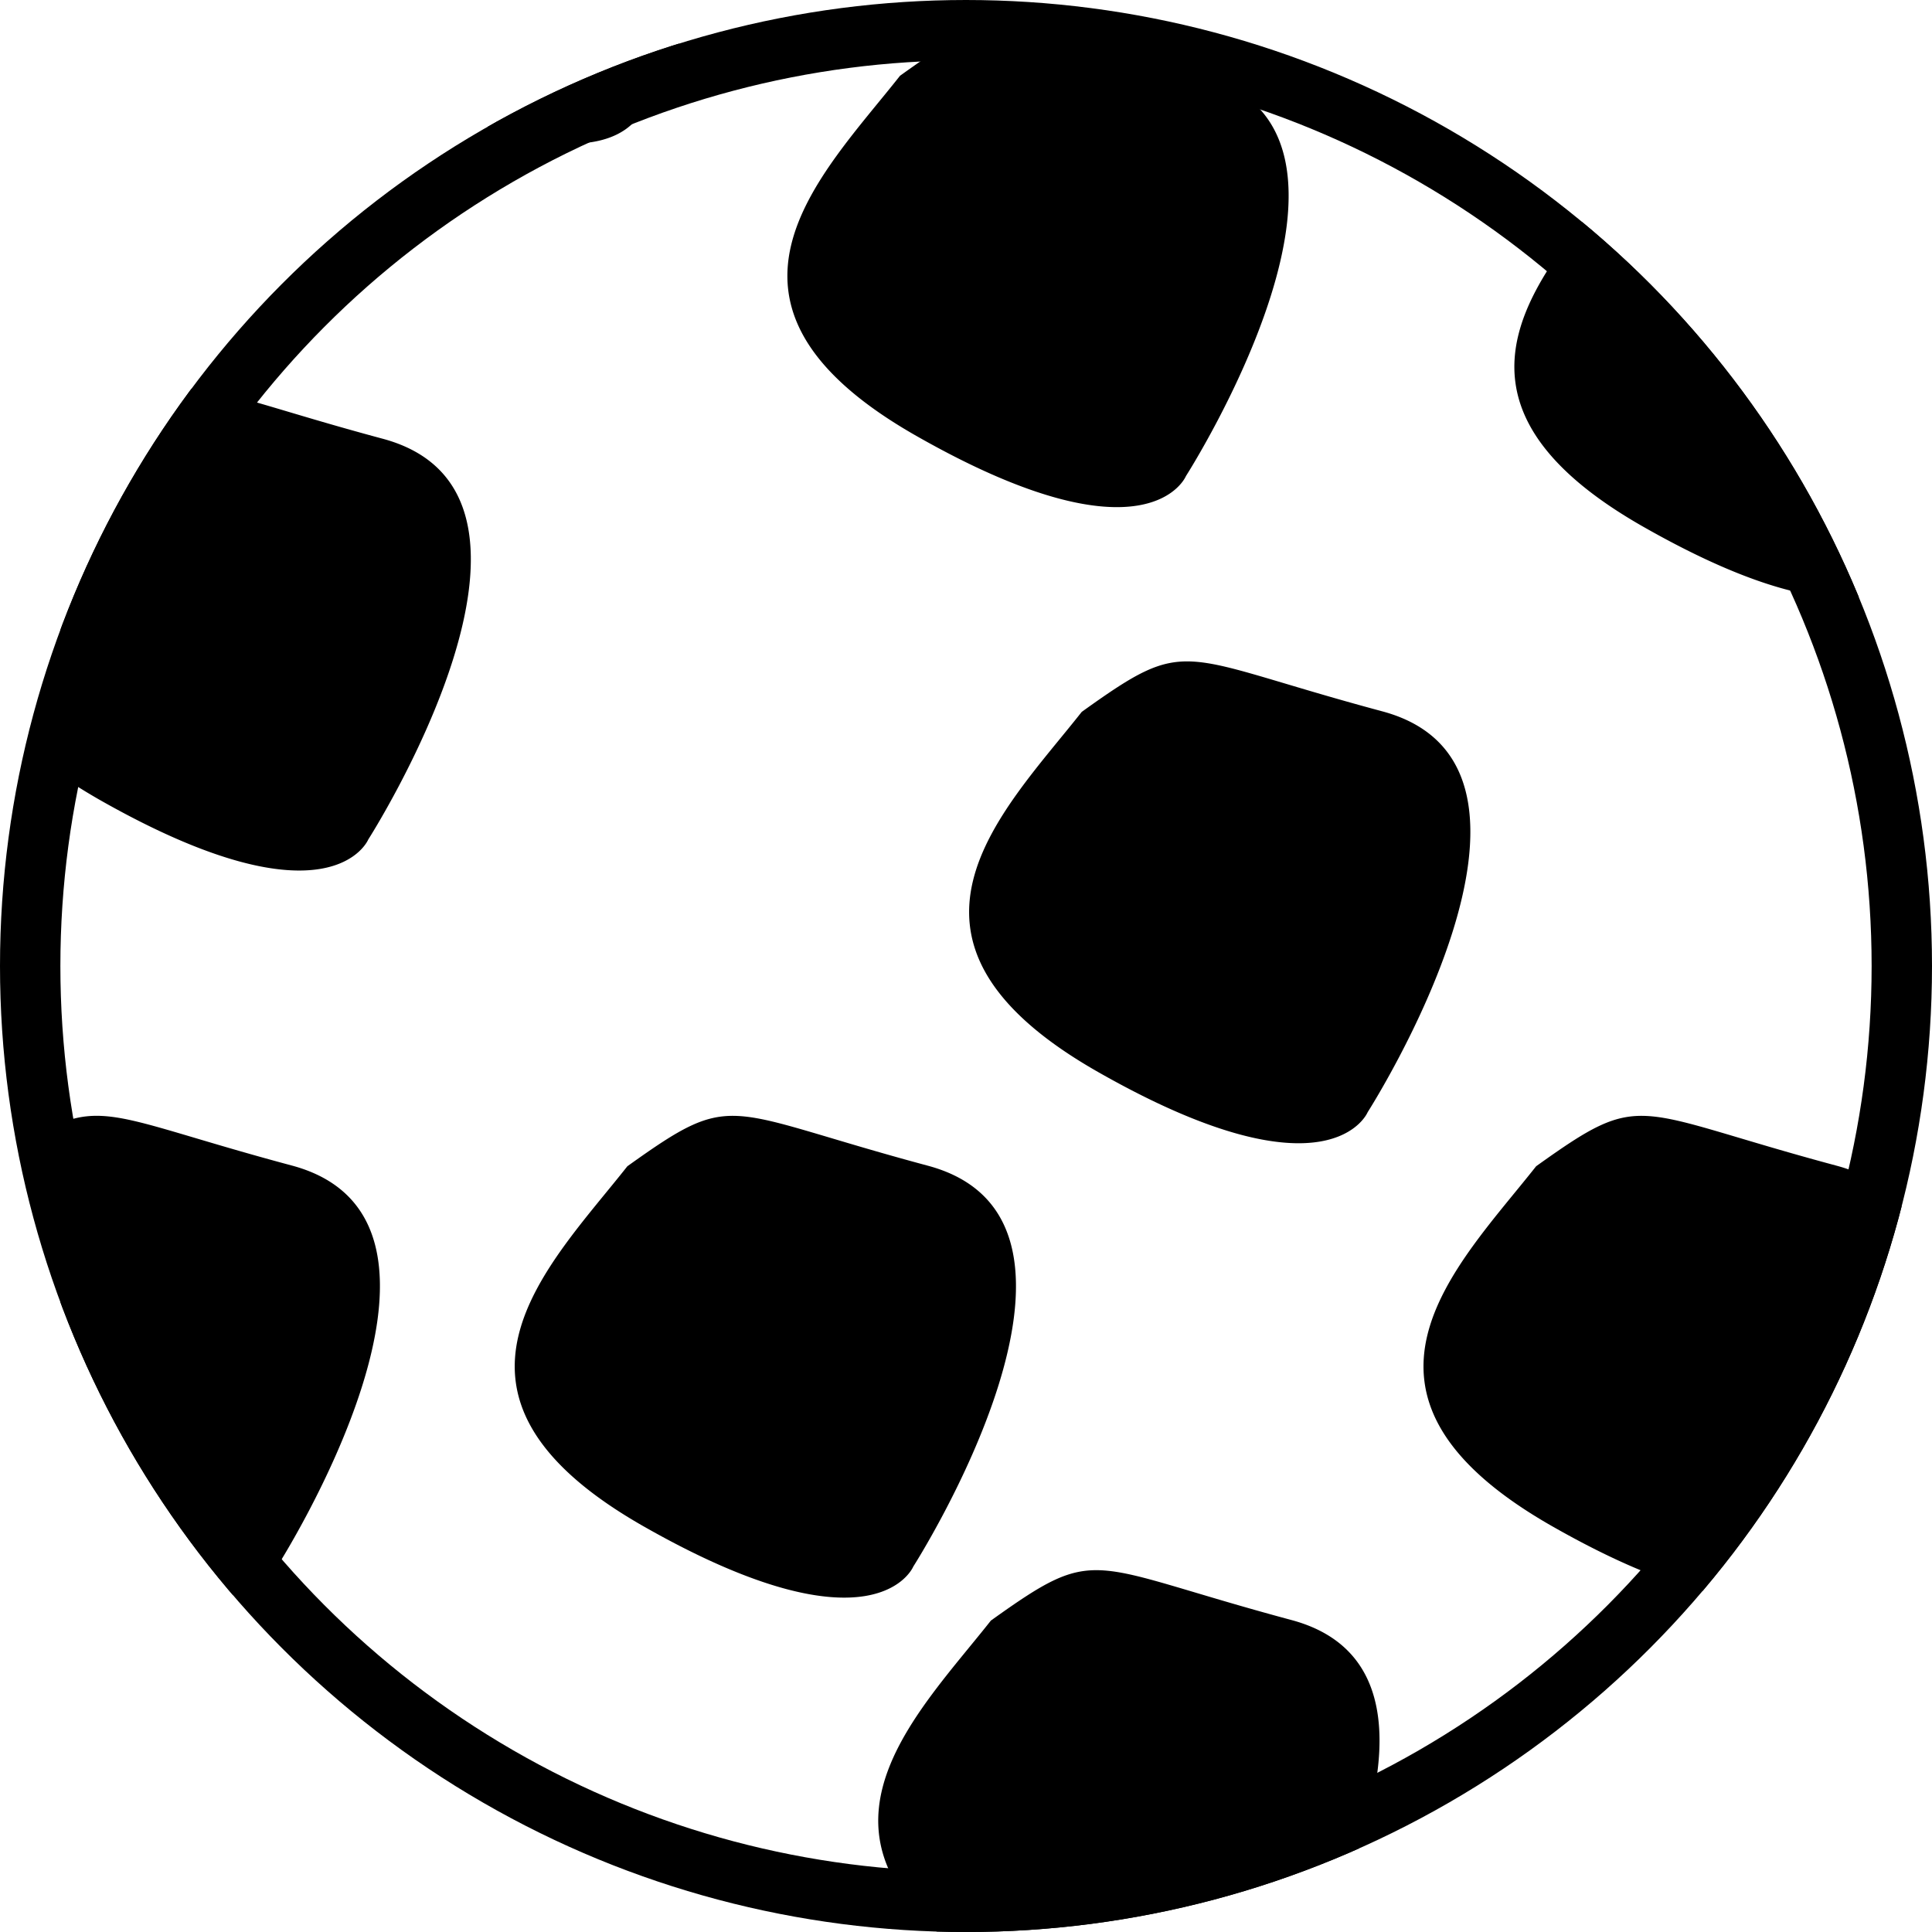 <svg xmlns="http://www.w3.org/2000/svg" xmlns:xlink="http://www.w3.org/1999/xlink" width="32" height="32" viewBox="0 0 32 32">
  <defs>
    <clipPath id="clip-path">
      <circle id="Ellipse_4" data-name="Ellipse 4" cx="16" cy="16" r="16" transform="translate(491 883)" fill="#fff" stroke="#707070" stroke-width="1"/>
    </clipPath>
  </defs>
  <g id="Group_14" data-name="Group 14" transform="translate(-165 -758)">
    <g id="Mask_Group_4" data-name="Mask Group 4" transform="translate(-326 -125)" clip-path="url(#clip-path)">
      <g id="Group_13" data-name="Group 13" transform="translate(492 878.904)">
        <g id="Group_12" data-name="Group 12" transform="translate(0 0)">
          <path id="Path_21" data-name="Path 21" d="M4.332,36.124c.187-.23.373-.454.544-.67,1.794-1.283,1.561-.927,4.979-.009a1.913,1.913,0,0,1,1.08.679ZM4.332,0C3.079,1.545,1.8,3.391,5.145,5.294c3.842,2.187,4.467.666,4.467.666S12.278,1.792,10.935,0h-6.6Zm21.29,36.124c-.257-1.346.984-2.606,1.831-3.68,1.794-1.283,1.561-.927,4.979-.009,1.718.461,1.647,2.137,1.152,3.69ZM25.622,0c.141.741.736,1.507,2.1,2.283,3.842,2.187,4.467.666,4.467.666A14.44,14.44,0,0,0,33.584,0H25.622ZM14.555,36.124c-2.191-1.906-.3-3.719.857-5.186,1.794-1.283,1.561-.927,4.979-.009,2.31.62,1.386,3.435.545,5.195ZM14.555,0a6.951,6.951,0,0,0,1.126.778c3.842,2.187,4.467.666,4.467.666A14.856,14.856,0,0,0,20.936,0H14.555ZM0,29.84c3.064,1.486,3.592.2,3.592.2s3.66-5.722.242-6.639C1.363,22.74.8,22.37,0,22.7V29.84Zm36.124,0c-.272-.132-.563-.285-.876-.463-3.842-2.187-1.582-4.3-.269-5.964a6.333,6.333,0,0,1,1.145-.712ZM0,11.817c.124-.152.246-.3.36-.445,1.794-1.283,1.561-.927,4.979-.009S5.1,18,5.1,18s-.625,1.521-4.467-.666q-.347-.2-.629-.394V11.817Zm36.124,0c-1.215,1.484-2.671,3.269,0,5.124ZM13.907,5.351c-1.313,1.666-3.573,3.777.269,5.964s4.467.666,4.467.666,3.66-5.722.242-6.639S15.7,4.067,13.907,5.351Zm3.01,10.536c-1.313,1.666-3.573,3.777.269,5.964s4.467.666,4.467.666,3.66-5.722.242-6.639S18.712,14.6,16.917,15.887Zm7.526,7.526c-1.313,1.666-3.573,3.777.269,5.964s4.467.666,4.467.666,3.66-5.722.242-6.639S26.237,22.129,24.443,23.413ZM25.948,6.856c-1.313,1.666-3.573,3.777.269,5.964s4.467.666,4.467.666,3.66-5.722.242-6.639S27.743,5.572,25.948,6.856ZM9.391,23.413c-1.313,1.666-3.573,3.777.269,5.964s4.467.666,4.467.666,3.66-5.722.242-6.639S11.186,22.129,9.391,23.413Z" transform="translate(0 0)" fill-rule="evenodd"/>
        </g>
      </g>
    </g>
    <g id="Ellipse_5" data-name="Ellipse 5" transform="translate(165 758)" fill="none" stroke="#000" stroke-width="1">
      <circle cx="16" cy="16" r="16" stroke="none"/>
      <circle cx="16" cy="16" r="15.5" fill="none"/>
    </g>
  </g>
</svg>
